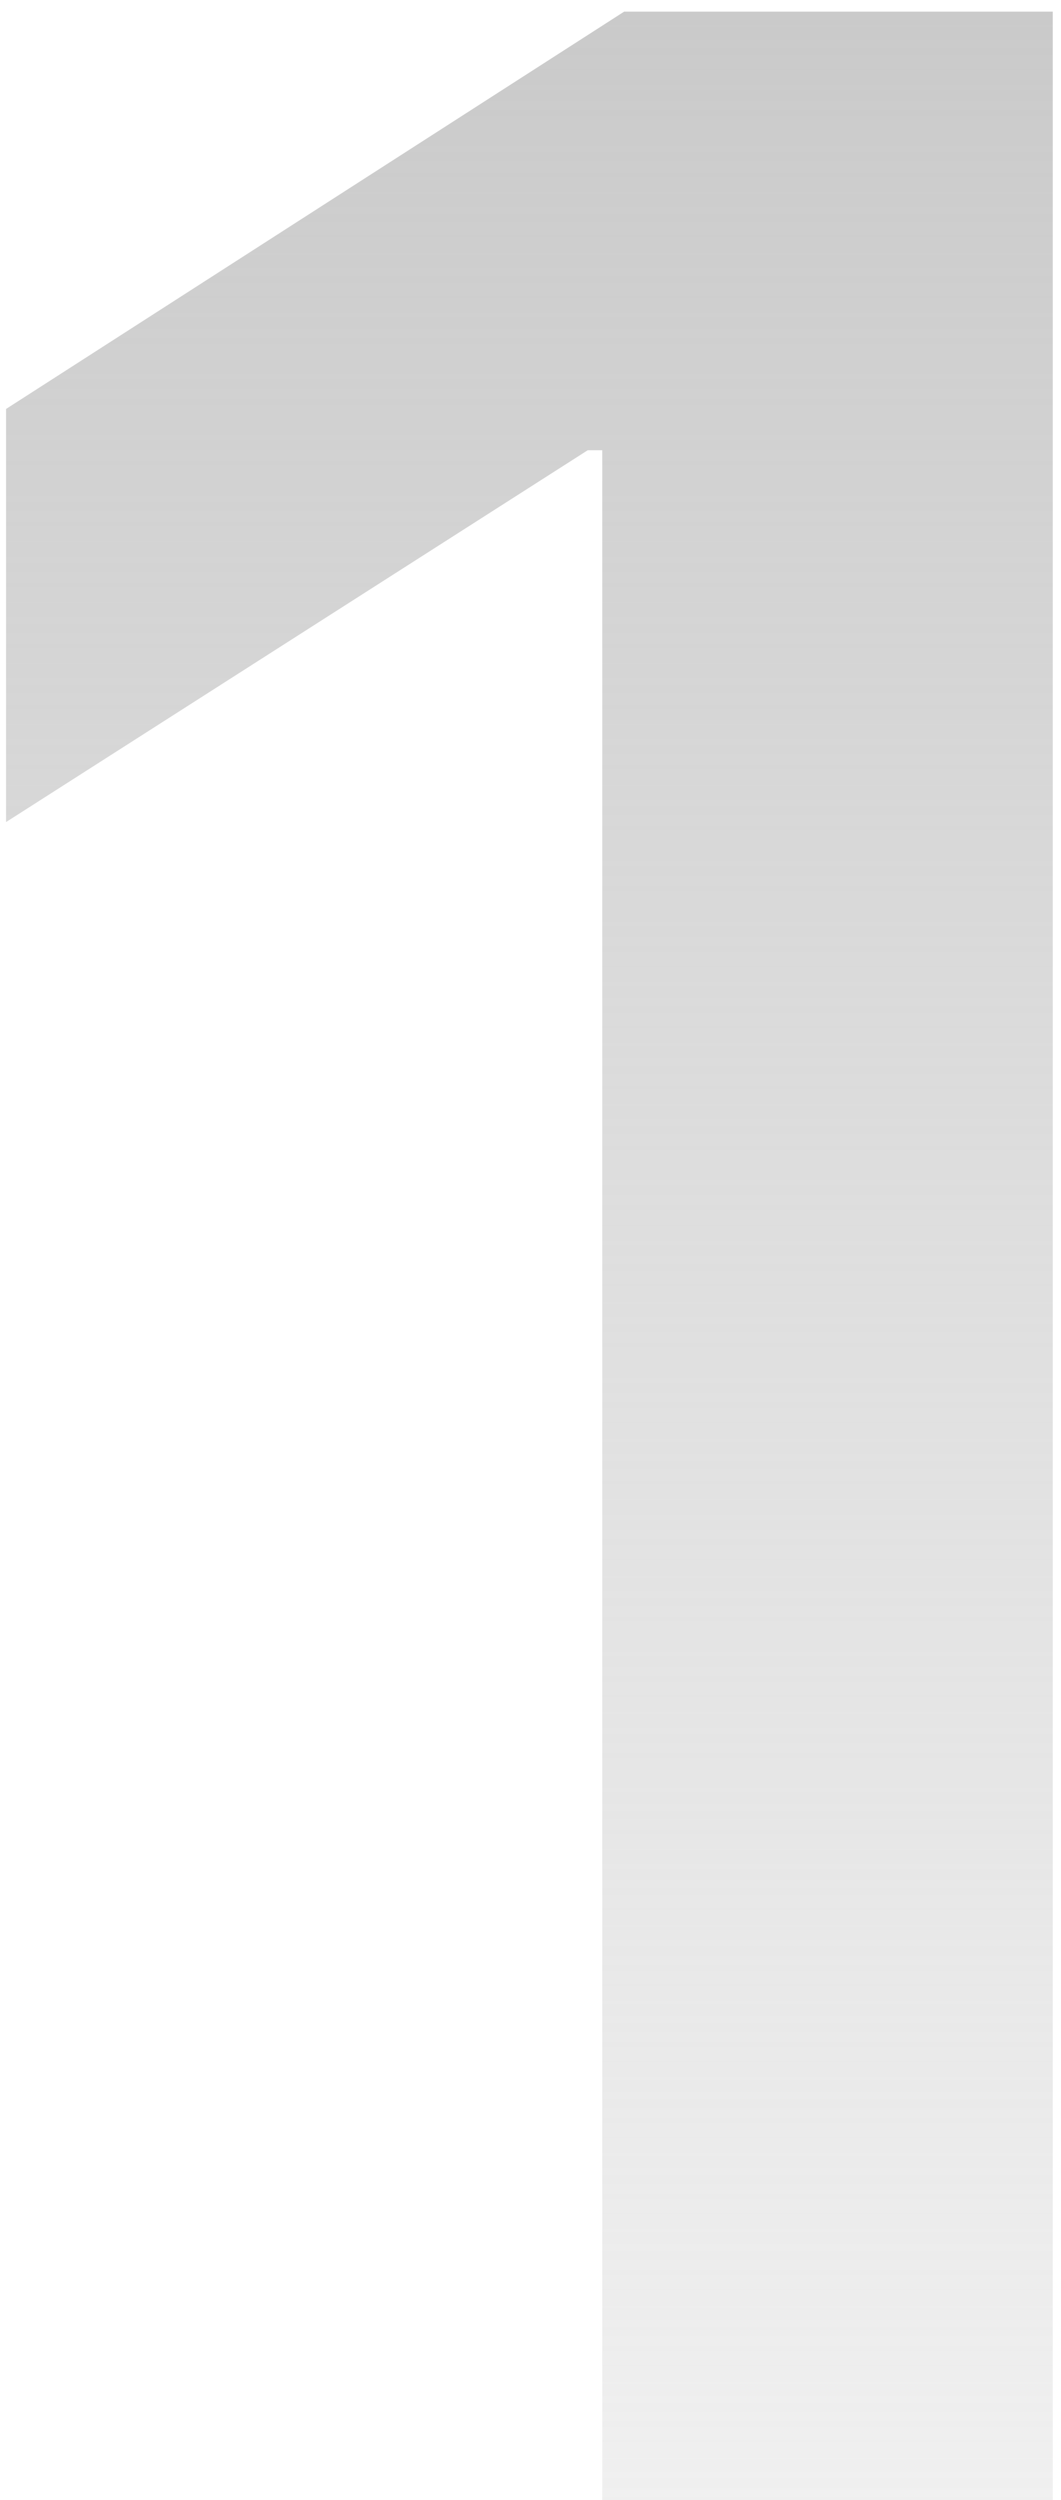 <svg width="62" height="146" viewBox="0 0 62 146" fill="none" xmlns="http://www.w3.org/2000/svg">
<path d="M61.519 0.68V146H35.194V26.295H34.342L0.354 48.008V23.883L36.471 0.68H61.519Z" fill="url(#paint0_linear_80_90)"/>
<defs>
<linearGradient id="paint0_linear_80_90" x1="37.5" y1="1" x2="37.5" y2="227.387" gradientUnits="userSpaceOnUse">
<stop stop-color="#CACACA"/>
<stop offset="1" stop-color="#DADADA" stop-opacity="0"/>
</linearGradient>
</defs>
</svg>
